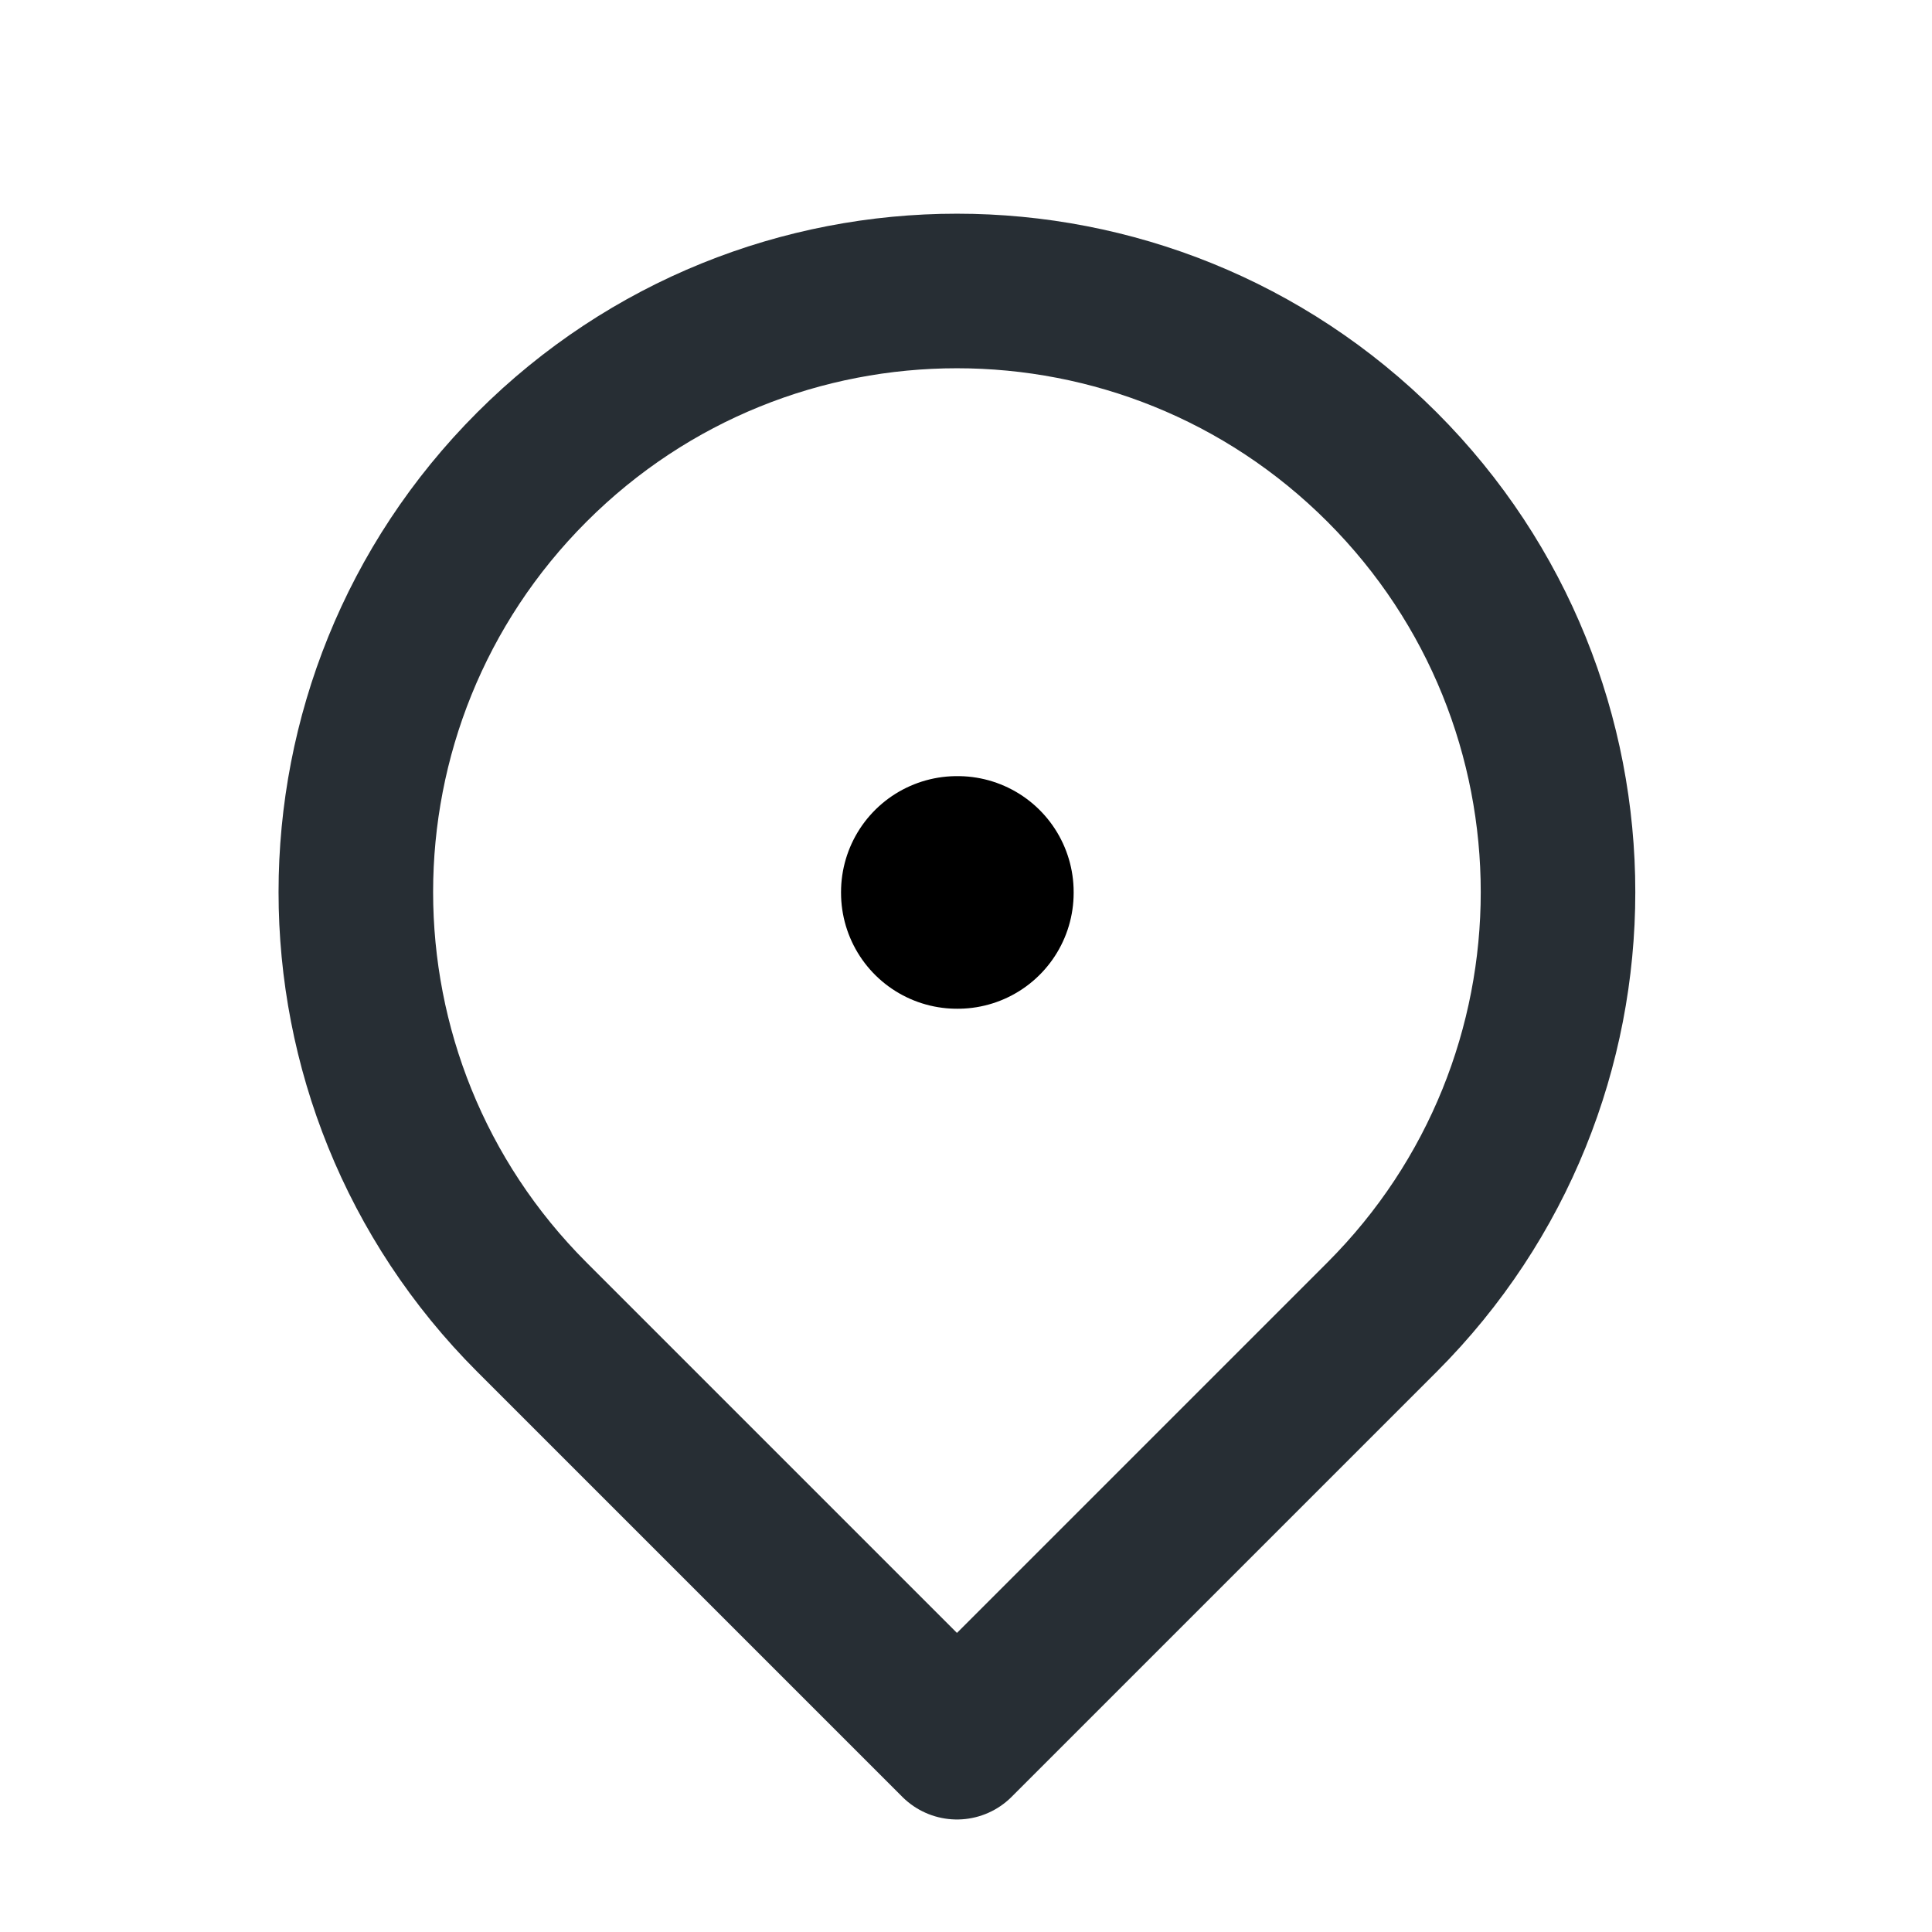 <svg width="25" height="25" viewBox="0 0 25 25" fill="none" xmlns="http://www.w3.org/2000/svg">
  <g clip-path="url(#clip0_250_2224)">
    <rect x="12.383" y="11.543" width="0.01" height="0.01" stroke="black" stroke-width="3"
      stroke-linejoin="round" />
    <path
      d="M12.383 22.544L17.883 17.044C20.92 14.006 20.92 9.081 17.883 6.043C14.845 3.006 9.92 3.006 6.883 6.043C3.845 9.081 3.845 14.006 6.883 17.044L12.383 22.544Z"
      stroke="#272e34" stroke-width="2" stroke-linejoin="round" />
  </g>
  <defs>
    <clipPath id="clip0_250_2224">
      <rect width="24" height="24" fill="white" transform="translate(0.383 0.543)" />
    </clipPath>
  </defs>
</svg>